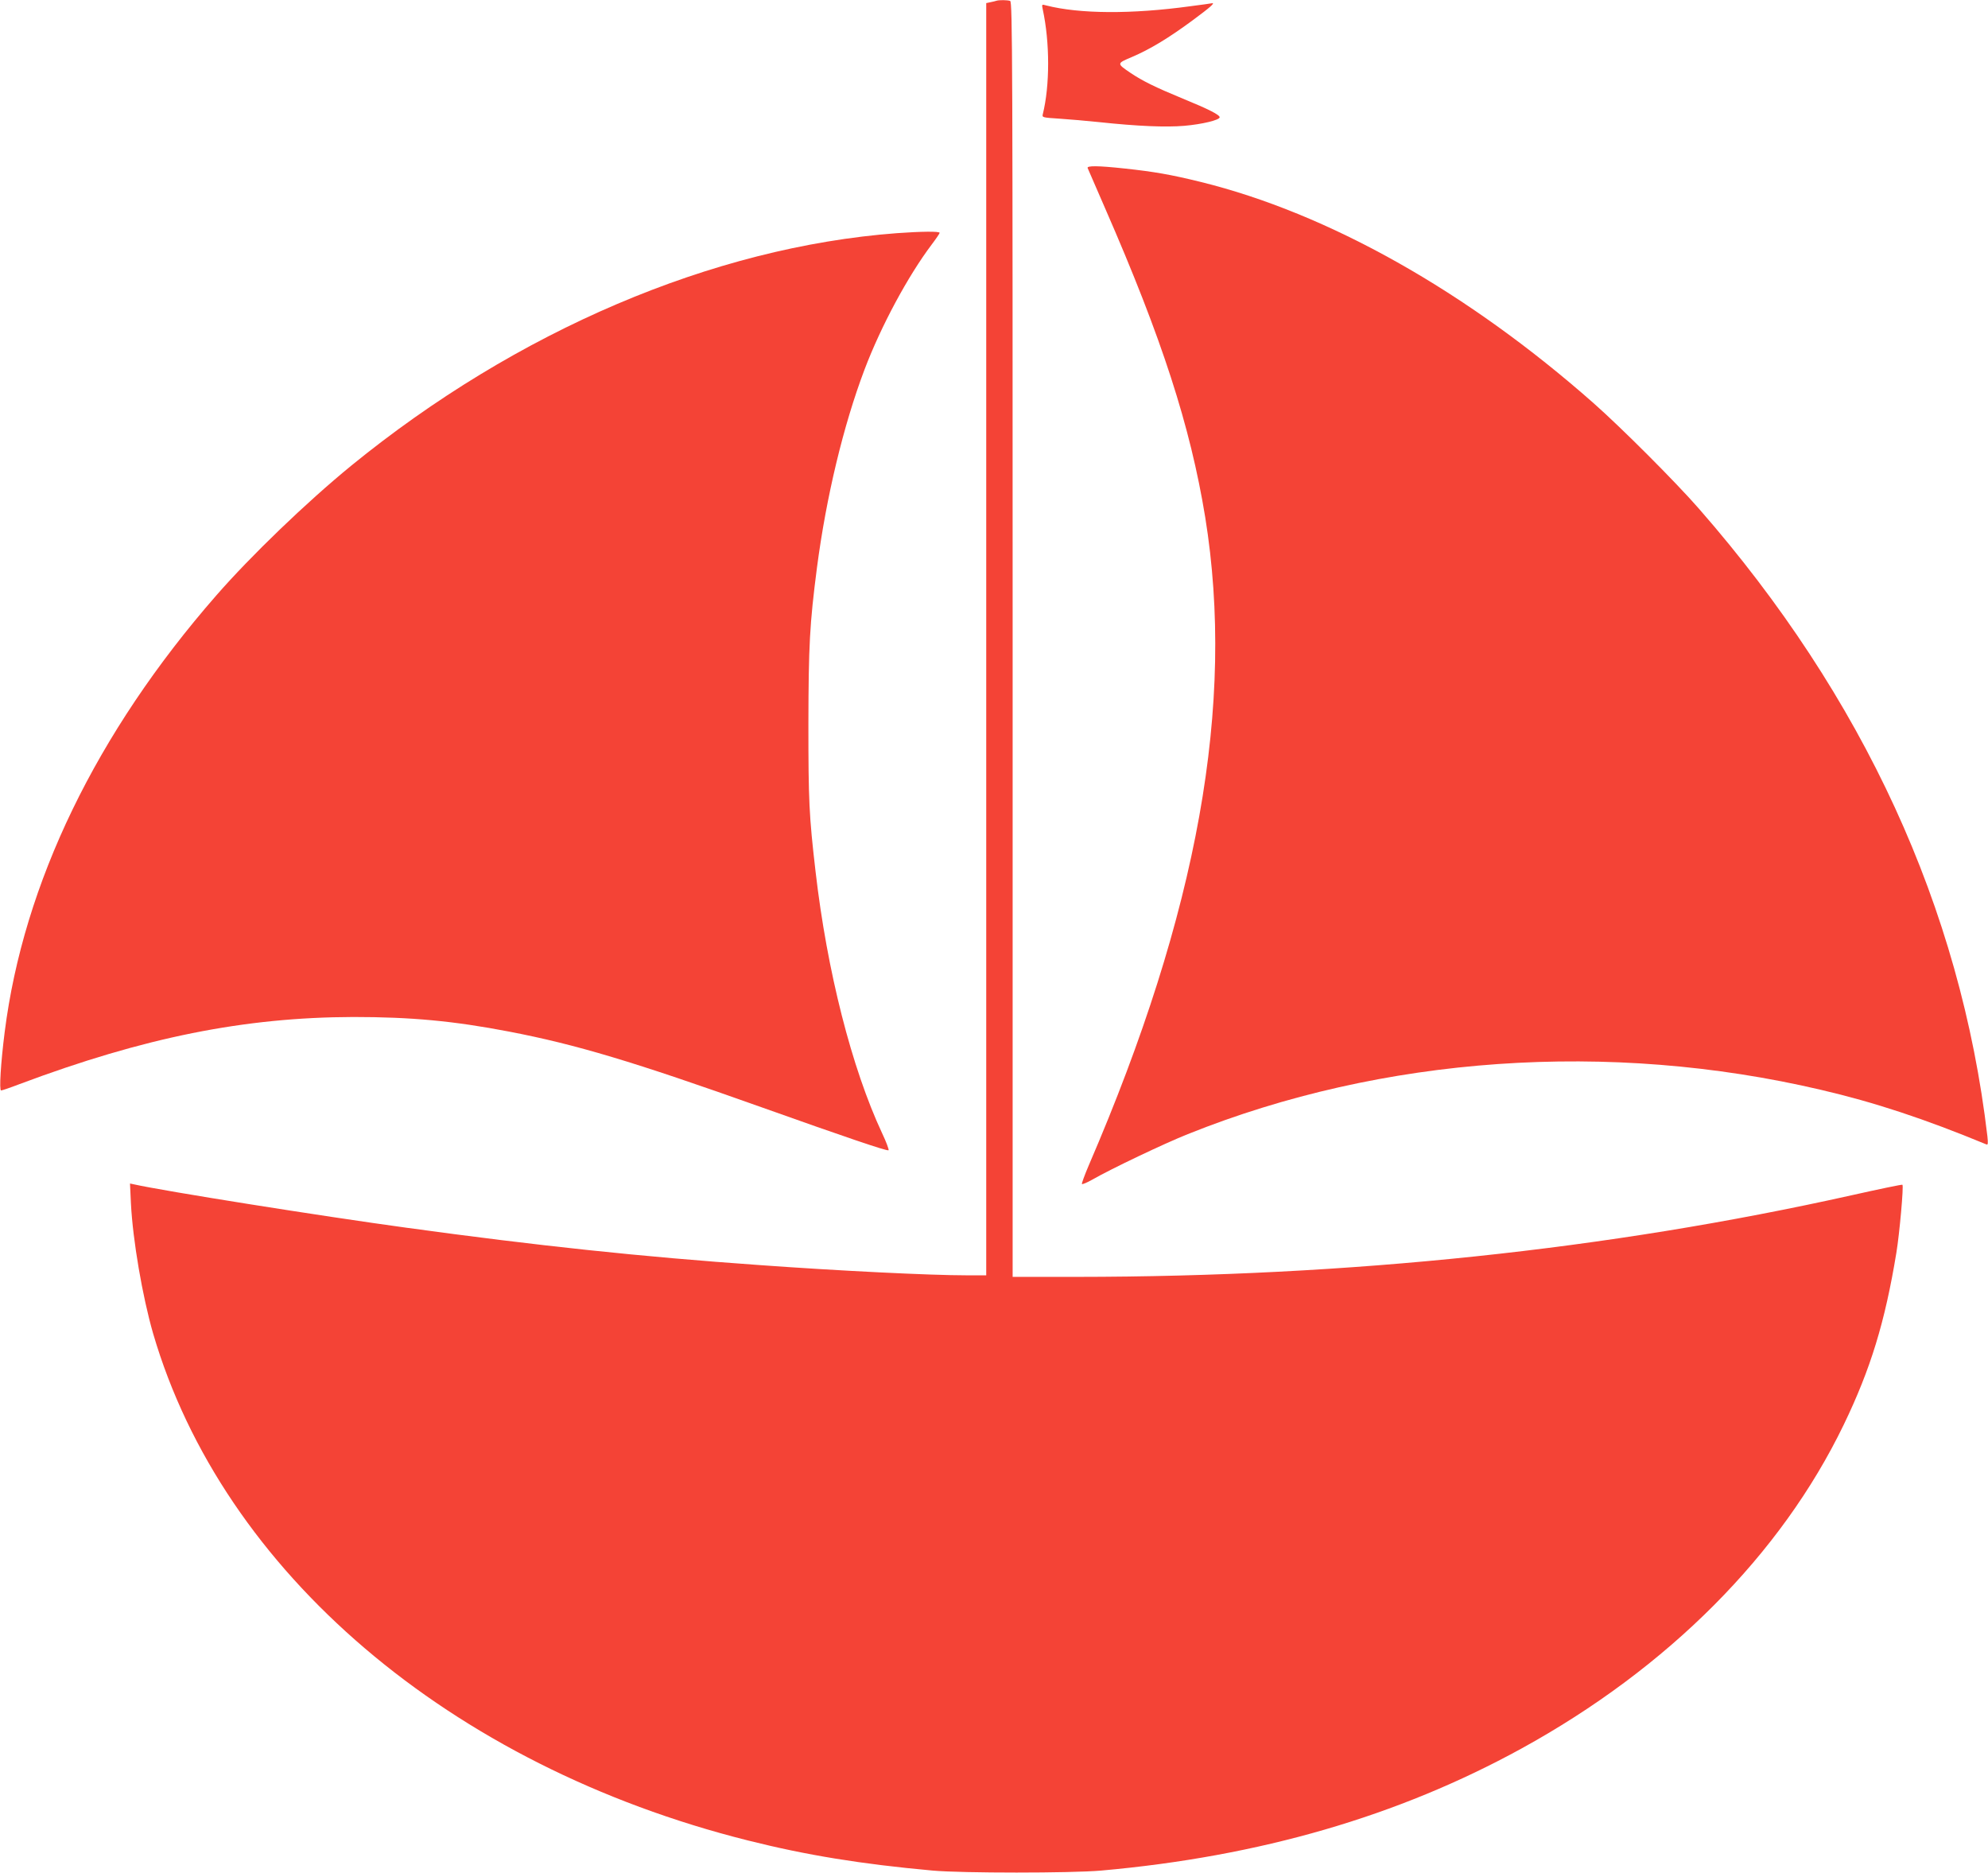 <?xml version="1.0" standalone="no"?>
<!DOCTYPE svg PUBLIC "-//W3C//DTD SVG 20010904//EN"
 "http://www.w3.org/TR/2001/REC-SVG-20010904/DTD/svg10.dtd">
<svg version="1.0" xmlns="http://www.w3.org/2000/svg"
 width="1280pt" height="1206pt" viewBox="0 0 1280 1206"
 preserveAspectRatio="xMidYMid meet">
<g transform="translate(0,1206) scale(0.1,-0.1)"
fill="#f44336" stroke="none">
<path d="M6415 12055 c-5 -2 -22 -6 -37 -9 l-28 -6 0 -4095 0 -4095 -127 0
c-234 0 -823 29 -1333 66 -766 54 -1424 124 -2270 240 -549 75 -1569 237
-1759 280 l-24 5 6 -128 c12 -237 74 -599 143 -838 449 -1535 1911 -2782 3829
-3263 378 -95 728 -152 1190 -194 187 -17 893 -17 1085 0 1022 91 1912 350
2705 785 945 519 1672 1249 2076 2085 173 358 266 662 339 1107 20 121 48 431
39 438 -2 3 -150 -28 -329 -68 -1570 -350 -3230 -524 -4987 -525 l-413 0 0
4104 c0 3733 -1 4104 -16 4110 -16 6 -71 7 -89 1z"/>
<path d="M7665 12020 c-378 -52 -714 -50 -929 5 -29 8 -29 8 -22 -26 46 -212
46 -491 0 -675 -5 -20 -1 -21 108 -28 62 -4 176 -14 253 -22 253 -27 432 -34
550 -24 115 10 227 37 228 55 0 16 -73 53 -237 120 -177 73 -260 114 -336 165
-91 62 -91 61 8 103 115 49 235 121 392 237 115 85 146 113 123 109 -5 -1 -66
-10 -138 -19z"/>
<path d="M7003 10978 c3 -7 53 -123 112 -258 367 -840 549 -1403 645 -1990
194 -1201 -47 -2542 -749 -4170 -27 -63 -47 -118 -45 -122 3 -4 33 9 67 28
120 69 464 233 615 293 1253 503 2713 605 4077 285 347 -81 667 -187 1064
-351 11 -5 12 5 7 53 -173 1469 -797 2827 -1857 4039 -151 173 -499 521 -679
680 -817 721 -1709 1222 -2530 1424 -195 48 -302 66 -487 86 -175 19 -247 19
-240 3z"/>
<path d="M5775 10559 c-1185 -89 -2448 -628 -3515 -1498 -286 -234 -645 -579
-869 -836 -771 -883 -1240 -1852 -1361 -2810 -25 -198 -36 -375 -23 -375 6 0
59 18 119 41 803 301 1448 430 2149 432 372 0 643 -25 1003 -94 431 -83 796
-192 1622 -486 548 -195 810 -284 821 -278 4 3 -14 52 -41 109 -196 419 -355
1045 -429 1686 -42 362 -46 455 -46 950 1 506 8 641 55 1005 60 457 170 915
306 1275 107 282 280 603 433 806 28 37 51 71 51 75 0 11 -122 9 -275 -2z"/>
</g>
</svg>
